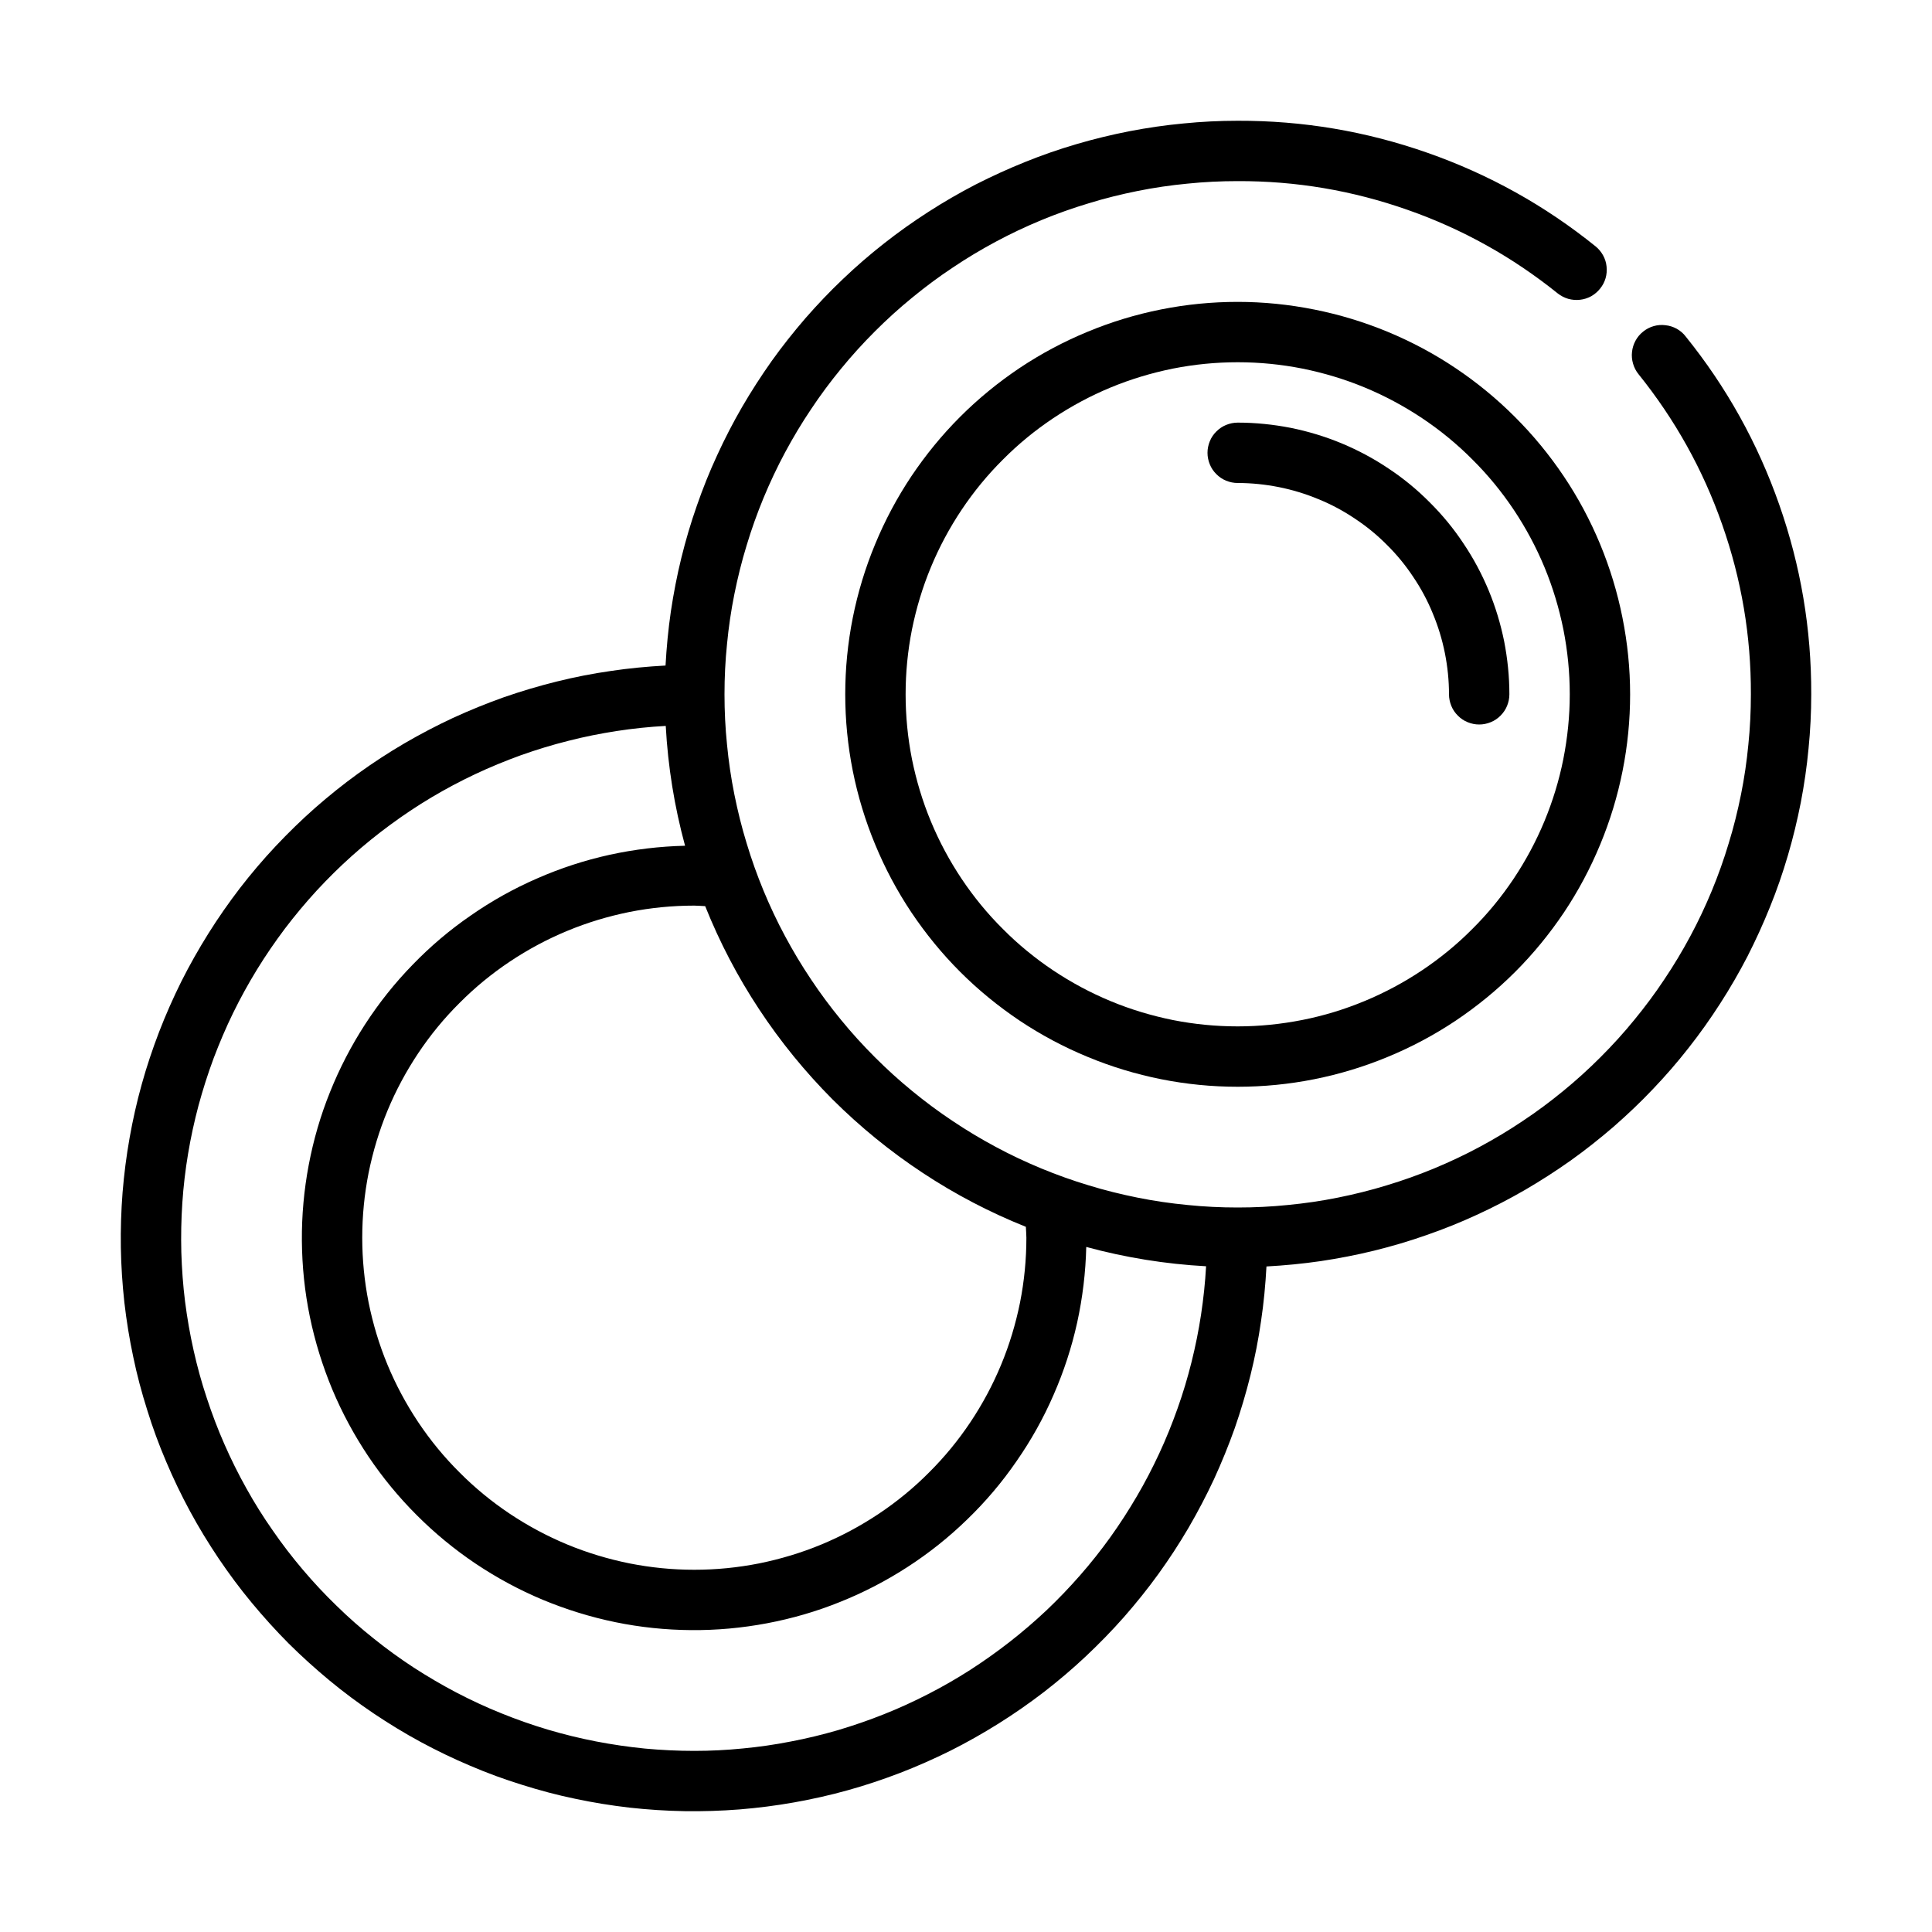 <svg xmlns="http://www.w3.org/2000/svg" xmlns:xlink="http://www.w3.org/1999/xlink" width="100" zoomAndPan="magnify" viewBox="0 0 75 75" height="100" preserveAspectRatio="xMidYMid meet" version="1.0"><path fill="#000000" d="M 70.312 26.953 C 70.32 24.426 69.906 21.973 69.07 19.59 C 68.234 17.203 67.023 15.027 65.438 13.062 C 65.344 12.938 65.227 12.84 65.09 12.762 C 64.953 12.688 64.809 12.641 64.652 12.625 C 64.496 12.605 64.344 12.617 64.195 12.66 C 64.047 12.703 63.91 12.773 63.789 12.871 C 63.664 12.969 63.566 13.086 63.492 13.223 C 63.418 13.359 63.371 13.504 63.355 13.66 C 63.336 13.816 63.352 13.969 63.395 14.117 C 63.438 14.266 63.508 14.402 63.605 14.523 C 65.023 16.285 66.109 18.23 66.855 20.363 C 67.605 22.496 67.977 24.691 67.969 26.953 C 67.969 27.605 67.938 28.258 67.871 28.906 C 67.809 29.555 67.715 30.199 67.586 30.84 C 67.457 31.48 67.301 32.113 67.109 32.734 C 66.922 33.359 66.703 33.973 66.453 34.578 C 66.203 35.18 65.926 35.77 65.617 36.344 C 65.309 36.918 64.973 37.48 64.609 38.02 C 64.25 38.562 63.859 39.086 63.445 39.59 C 63.031 40.098 62.594 40.578 62.133 41.039 C 61.672 41.5 61.191 41.938 60.684 42.352 C 60.18 42.766 59.656 43.156 59.113 43.516 C 58.574 43.879 58.012 44.215 57.438 44.523 C 56.863 44.832 56.273 45.109 55.672 45.359 C 55.066 45.609 54.453 45.828 53.828 46.016 C 53.207 46.207 52.574 46.363 51.934 46.492 C 51.293 46.621 50.648 46.715 50 46.777 C 49.352 46.844 48.699 46.875 48.047 46.875 C 47.395 46.875 46.742 46.844 46.094 46.777 C 45.445 46.715 44.801 46.621 44.16 46.492 C 43.52 46.363 42.887 46.207 42.266 46.016 C 41.641 45.828 41.027 45.609 40.422 45.359 C 39.82 45.109 39.23 44.832 38.656 44.523 C 38.082 44.215 37.52 43.879 36.98 43.516 C 36.438 43.156 35.914 42.766 35.41 42.352 C 34.902 41.938 34.422 41.5 33.961 41.039 C 33.5 40.578 33.062 40.098 32.648 39.59 C 32.234 39.086 31.844 38.562 31.484 38.02 C 31.121 37.48 30.785 36.918 30.477 36.344 C 30.168 35.77 29.891 35.18 29.641 34.578 C 29.391 33.973 29.172 33.359 28.984 32.734 C 28.793 32.113 28.637 31.48 28.508 30.84 C 28.379 30.199 28.285 29.555 28.223 28.906 C 28.156 28.258 28.125 27.605 28.125 26.953 C 28.125 26.301 28.156 25.648 28.223 25 C 28.285 24.352 28.379 23.707 28.508 23.066 C 28.637 22.426 28.793 21.793 28.984 21.172 C 29.172 20.547 29.391 19.934 29.641 19.328 C 29.891 18.727 30.168 18.137 30.477 17.562 C 30.785 16.988 31.121 16.426 31.484 15.887 C 31.844 15.344 32.234 14.82 32.648 14.316 C 33.062 13.809 33.5 13.328 33.961 12.867 C 34.422 12.406 34.902 11.969 35.41 11.555 C 35.914 11.141 36.438 10.75 36.98 10.391 C 37.52 10.027 38.082 9.691 38.656 9.383 C 39.23 9.074 39.82 8.797 40.422 8.547 C 41.027 8.297 41.641 8.078 42.266 7.891 C 42.887 7.699 43.52 7.543 44.16 7.414 C 44.801 7.285 45.445 7.191 46.094 7.129 C 46.742 7.062 47.395 7.031 48.047 7.031 C 50.309 7.023 52.504 7.395 54.637 8.145 C 56.77 8.891 58.715 9.977 60.477 11.395 C 60.598 11.488 60.734 11.559 60.883 11.602 C 61.031 11.641 61.184 11.656 61.336 11.637 C 61.488 11.621 61.633 11.574 61.77 11.5 C 61.906 11.422 62.02 11.324 62.117 11.203 C 62.215 11.082 62.285 10.949 62.328 10.801 C 62.371 10.652 62.383 10.5 62.367 10.348 C 62.352 10.191 62.305 10.047 62.23 9.91 C 62.156 9.777 62.059 9.66 61.938 9.562 C 59.973 7.977 57.797 6.766 55.41 5.93 C 53.027 5.094 50.574 4.68 48.047 4.688 C 47.34 4.688 46.637 4.723 45.938 4.793 C 45.234 4.859 44.535 4.961 43.844 5.094 C 43.152 5.23 42.469 5.395 41.793 5.594 C 41.113 5.793 40.449 6.023 39.793 6.289 C 39.141 6.551 38.5 6.844 37.871 7.164 C 37.246 7.488 36.637 7.84 36.043 8.223 C 35.449 8.605 34.875 9.012 34.32 9.449 C 33.766 9.883 33.234 10.344 32.723 10.832 C 32.211 11.316 31.727 11.828 31.262 12.359 C 30.801 12.895 30.363 13.445 29.953 14.02 C 29.547 14.594 29.164 15.188 28.809 15.797 C 28.457 16.406 28.133 17.031 27.84 17.672 C 27.543 18.312 27.281 18.969 27.051 19.633 C 26.816 20.301 26.617 20.977 26.449 21.66 C 26.281 22.344 26.148 23.035 26.043 23.734 C 25.941 24.434 25.875 25.133 25.836 25.836 C 25.125 25.875 24.414 25.941 23.711 26.047 C 23.004 26.148 22.305 26.285 21.613 26.457 C 20.918 26.629 20.238 26.832 19.562 27.066 C 18.891 27.305 18.23 27.574 17.582 27.871 C 16.938 28.172 16.305 28.504 15.688 28.863 C 15.074 29.223 14.477 29.613 13.898 30.031 C 13.32 30.449 12.766 30.895 12.227 31.367 C 11.691 31.84 11.184 32.336 10.695 32.855 C 10.207 33.375 9.746 33.918 9.309 34.484 C 8.875 35.051 8.469 35.633 8.09 36.238 C 7.711 36.844 7.359 37.465 7.039 38.102 C 6.723 38.738 6.434 39.391 6.176 40.059 C 5.922 40.723 5.695 41.398 5.504 42.086 C 5.312 42.773 5.156 43.469 5.031 44.172 C 4.906 44.875 4.816 45.582 4.758 46.293 C 4.703 47.004 4.68 47.715 4.691 48.43 C 4.703 49.141 4.75 49.852 4.828 50.562 C 4.91 51.27 5.023 51.973 5.172 52.672 C 5.316 53.371 5.5 54.059 5.715 54.738 C 5.926 55.422 6.172 56.09 6.453 56.746 C 6.73 57.402 7.039 58.043 7.379 58.672 C 7.719 59.301 8.09 59.906 8.488 60.5 C 8.887 61.09 9.312 61.664 9.766 62.211 C 10.223 62.762 10.699 63.289 11.203 63.797 C 11.711 64.301 12.238 64.777 12.789 65.234 C 13.336 65.688 13.91 66.113 14.5 66.512 C 15.094 66.91 15.699 67.281 16.328 67.621 C 16.957 67.961 17.598 68.27 18.254 68.547 C 18.91 68.828 19.578 69.074 20.262 69.285 C 20.941 69.5 21.629 69.684 22.328 69.828 C 23.027 69.977 23.73 70.09 24.438 70.172 C 25.148 70.25 25.859 70.297 26.57 70.309 C 27.285 70.32 27.996 70.297 28.707 70.242 C 29.418 70.184 30.125 70.094 30.828 69.969 C 31.531 69.844 32.227 69.688 32.914 69.496 C 33.602 69.305 34.277 69.078 34.941 68.824 C 35.609 68.566 36.262 68.277 36.898 67.961 C 37.535 67.641 38.156 67.289 38.762 66.91 C 39.367 66.531 39.949 66.125 40.516 65.691 C 41.082 65.254 41.625 64.793 42.145 64.305 C 42.664 63.816 43.16 63.309 43.633 62.773 C 44.105 62.234 44.551 61.68 44.969 61.102 C 45.387 60.523 45.777 59.926 46.137 59.312 C 46.496 58.695 46.828 58.062 47.129 57.418 C 47.426 56.77 47.695 56.109 47.934 55.438 C 48.168 54.762 48.371 54.082 48.543 53.387 C 48.715 52.695 48.852 51.996 48.953 51.289 C 49.059 50.586 49.125 49.875 49.164 49.164 C 49.867 49.125 50.566 49.059 51.266 48.957 C 51.965 48.852 52.656 48.719 53.34 48.551 C 54.023 48.383 54.699 48.184 55.367 47.949 C 56.031 47.719 56.688 47.457 57.328 47.16 C 57.969 46.867 58.594 46.543 59.203 46.191 C 59.812 45.836 60.406 45.453 60.98 45.047 C 61.555 44.637 62.105 44.199 62.641 43.738 C 63.172 43.273 63.684 42.789 64.168 42.277 C 64.656 41.766 65.117 41.234 65.551 40.68 C 65.988 40.125 66.395 39.551 66.777 38.957 C 67.16 38.363 67.512 37.754 67.836 37.129 C 68.156 36.5 68.449 35.859 68.711 35.207 C 68.977 34.551 69.207 33.887 69.406 33.207 C 69.605 32.531 69.77 31.848 69.906 31.156 C 70.039 30.465 70.141 29.766 70.207 29.062 C 70.277 28.363 70.312 27.66 70.312 26.953 Z M 39.824 47.625 C 39.828 47.766 39.844 47.906 39.844 48.047 C 39.844 48.895 39.762 49.73 39.598 50.562 C 39.43 51.391 39.188 52.199 38.863 52.98 C 38.539 53.762 38.141 54.504 37.672 55.207 C 37.199 55.914 36.668 56.562 36.066 57.16 C 35.469 57.762 34.82 58.293 34.113 58.766 C 33.41 59.234 32.668 59.633 31.887 59.957 C 31.105 60.281 30.297 60.523 29.469 60.691 C 28.637 60.855 27.801 60.938 26.953 60.938 C 26.105 60.938 25.27 60.855 24.438 60.691 C 23.609 60.523 22.801 60.281 22.02 59.957 C 21.238 59.633 20.496 59.234 19.793 58.766 C 19.086 58.293 18.438 57.762 17.84 57.16 C 17.238 56.562 16.707 55.914 16.234 55.207 C 15.766 54.504 15.367 53.762 15.043 52.98 C 14.719 52.199 14.477 51.391 14.309 50.562 C 14.145 49.73 14.062 48.895 14.062 48.047 C 14.062 47.199 14.145 46.363 14.309 45.531 C 14.477 44.703 14.719 43.895 15.043 43.113 C 15.367 42.332 15.766 41.59 16.234 40.887 C 16.707 40.18 17.238 39.531 17.84 38.934 C 18.438 38.332 19.086 37.801 19.793 37.328 C 20.496 36.859 21.238 36.461 22.02 36.137 C 22.801 35.812 23.609 35.57 24.438 35.402 C 25.27 35.238 26.105 35.156 26.953 35.156 C 27.094 35.156 27.234 35.172 27.375 35.176 C 27.938 36.582 28.633 37.914 29.469 39.18 C 30.301 40.441 31.254 41.609 32.32 42.68 C 33.391 43.746 34.559 44.699 35.82 45.531 C 37.086 46.367 38.418 47.062 39.824 47.625 Z M 26.953 67.969 C 26.312 67.969 25.672 67.938 25.035 67.879 C 24.398 67.816 23.766 67.723 23.137 67.602 C 22.508 67.48 21.887 67.328 21.27 67.145 C 20.656 66.961 20.051 66.75 19.457 66.508 C 18.863 66.27 18.285 66 17.715 65.703 C 17.148 65.406 16.598 65.082 16.059 64.734 C 15.523 64.383 15.004 64.008 14.504 63.605 C 14.004 63.207 13.523 62.785 13.066 62.336 C 12.605 61.891 12.168 61.422 11.754 60.934 C 11.34 60.445 10.949 59.938 10.586 59.41 C 10.219 58.887 9.879 58.344 9.566 57.781 C 9.254 57.223 8.969 56.652 8.711 56.062 C 8.453 55.477 8.227 54.879 8.027 54.27 C 7.824 53.664 7.656 53.047 7.516 52.422 C 7.375 51.797 7.266 51.164 7.184 50.527 C 7.105 49.895 7.059 49.254 7.039 48.613 C 7.023 47.973 7.035 47.336 7.078 46.695 C 7.121 46.055 7.195 45.422 7.301 44.789 C 7.406 44.156 7.543 43.531 7.707 42.914 C 7.875 42.293 8.07 41.684 8.293 41.082 C 8.52 40.484 8.77 39.895 9.051 39.32 C 9.332 38.746 9.641 38.184 9.977 37.637 C 10.312 37.09 10.676 36.562 11.059 36.051 C 11.445 35.543 11.855 35.051 12.289 34.578 C 12.727 34.105 13.18 33.656 13.656 33.23 C 14.137 32.801 14.633 32.398 15.148 32.02 C 15.664 31.641 16.195 31.285 16.746 30.957 C 17.297 30.629 17.863 30.328 18.441 30.055 C 19.023 29.781 19.613 29.539 20.215 29.32 C 20.82 29.105 21.43 28.918 22.051 28.762 C 22.672 28.602 23.301 28.477 23.934 28.379 C 24.566 28.281 25.203 28.215 25.844 28.18 C 25.93 29.758 26.18 31.309 26.594 32.832 C 25.605 32.855 24.625 32.973 23.66 33.184 C 22.691 33.398 21.758 33.703 20.848 34.102 C 19.941 34.496 19.082 34.977 18.27 35.543 C 17.453 36.105 16.703 36.742 16.016 37.453 C 15.324 38.164 14.711 38.934 14.172 39.766 C 13.633 40.598 13.18 41.473 12.812 42.391 C 12.441 43.309 12.168 44.254 11.984 45.227 C 11.801 46.199 11.711 47.18 11.719 48.172 C 11.727 49.16 11.828 50.141 12.027 51.109 C 12.227 52.082 12.52 53.023 12.898 53.934 C 13.281 54.848 13.75 55.715 14.301 56.539 C 14.852 57.359 15.48 58.121 16.18 58.82 C 16.879 59.52 17.641 60.148 18.461 60.699 C 19.285 61.25 20.152 61.719 21.066 62.102 C 21.977 62.48 22.918 62.773 23.891 62.973 C 24.859 63.172 25.84 63.273 26.828 63.281 C 27.82 63.289 28.801 63.199 29.773 63.016 C 30.746 62.832 31.691 62.559 32.609 62.188 C 33.531 61.82 34.402 61.367 35.234 60.828 C 36.066 60.289 36.836 59.676 37.547 58.984 C 38.258 58.297 38.895 57.547 39.457 56.73 C 40.023 55.918 40.504 55.059 40.898 54.152 C 41.297 53.242 41.602 52.309 41.816 51.34 C 42.027 50.375 42.145 49.395 42.168 48.406 C 43.691 48.82 45.242 49.07 46.82 49.156 C 46.785 49.785 46.719 50.41 46.625 51.031 C 46.531 51.652 46.406 52.27 46.254 52.879 C 46.102 53.488 45.922 54.09 45.711 54.68 C 45.5 55.273 45.266 55.855 45 56.426 C 44.734 56.996 44.445 57.555 44.125 58.098 C 43.809 58.637 43.469 59.164 43.102 59.676 C 42.734 60.188 42.344 60.68 41.93 61.152 C 41.516 61.625 41.082 62.078 40.625 62.512 C 40.168 62.941 39.691 63.352 39.195 63.738 C 38.699 64.125 38.188 64.488 37.66 64.828 C 37.129 65.168 36.586 65.48 36.027 65.766 C 35.465 66.055 34.895 66.316 34.312 66.547 C 33.727 66.781 33.133 66.984 32.531 67.164 C 31.926 67.34 31.316 67.488 30.699 67.605 C 30.082 67.727 29.461 67.816 28.836 67.875 C 28.211 67.938 27.582 67.969 26.953 67.969 Z M 26.953 67.969 " fill-opacity="1" fill-rule="nonzero"/><path fill="#000000" d="M 48.047 11.719 C 47.047 11.719 46.055 11.816 45.074 12.012 C 44.094 12.207 43.141 12.496 42.219 12.879 C 41.293 13.262 40.414 13.73 39.582 14.285 C 38.75 14.844 37.98 15.473 37.273 16.18 C 36.566 16.887 35.938 17.656 35.379 18.488 C 34.824 19.32 34.355 20.199 33.973 21.125 C 33.59 22.047 33.301 23 33.105 23.98 C 32.91 24.961 32.812 25.953 32.812 26.953 C 32.812 27.953 32.91 28.945 33.105 29.926 C 33.301 30.906 33.59 31.859 33.973 32.781 C 34.355 33.707 34.824 34.586 35.379 35.418 C 35.938 36.25 36.566 37.02 37.273 37.727 C 37.98 38.434 38.75 39.062 39.582 39.621 C 40.414 40.176 41.293 40.645 42.219 41.027 C 43.141 41.41 44.094 41.699 45.074 41.895 C 46.055 42.09 47.047 42.188 48.047 42.188 C 49.047 42.188 50.039 42.09 51.02 41.895 C 52 41.699 52.953 41.41 53.875 41.027 C 54.801 40.645 55.68 40.176 56.512 39.621 C 57.344 39.062 58.113 38.434 58.82 37.727 C 59.527 37.02 60.156 36.25 60.715 35.418 C 61.27 34.586 61.738 33.707 62.121 32.781 C 62.504 31.859 62.793 30.906 62.988 29.926 C 63.184 28.945 63.281 27.953 63.281 26.953 C 63.281 25.953 63.18 24.961 62.984 23.98 C 62.789 23 62.5 22.051 62.117 21.125 C 61.734 20.203 61.266 19.324 60.707 18.492 C 60.152 17.664 59.52 16.895 58.812 16.188 C 58.105 15.48 57.336 14.848 56.508 14.293 C 55.676 13.734 54.797 13.266 53.875 12.883 C 52.949 12.5 52 12.211 51.02 12.016 C 50.039 11.82 49.047 11.719 48.047 11.719 Z M 48.047 39.844 C 47.199 39.844 46.363 39.762 45.531 39.598 C 44.703 39.43 43.895 39.188 43.113 38.863 C 42.332 38.539 41.59 38.141 40.887 37.672 C 40.18 37.199 39.531 36.668 38.934 36.066 C 38.332 35.469 37.801 34.82 37.328 34.113 C 36.859 33.41 36.461 32.668 36.137 31.887 C 35.812 31.105 35.57 30.297 35.402 29.469 C 35.238 28.637 35.156 27.801 35.156 26.953 C 35.156 26.105 35.238 25.27 35.402 24.438 C 35.57 23.609 35.812 22.801 36.137 22.02 C 36.461 21.238 36.859 20.496 37.328 19.793 C 37.801 19.086 38.332 18.438 38.934 17.84 C 39.531 17.238 40.18 16.707 40.887 16.234 C 41.59 15.766 42.332 15.367 43.113 15.043 C 43.895 14.719 44.703 14.477 45.531 14.309 C 46.363 14.145 47.199 14.062 48.047 14.062 C 48.895 14.062 49.73 14.145 50.562 14.309 C 51.391 14.477 52.199 14.719 52.98 15.043 C 53.762 15.367 54.504 15.766 55.207 16.234 C 55.914 16.707 56.562 17.238 57.16 17.84 C 57.762 18.438 58.293 19.086 58.766 19.793 C 59.234 20.496 59.633 21.238 59.957 22.02 C 60.281 22.801 60.523 23.609 60.691 24.438 C 60.855 25.27 60.938 26.105 60.938 26.953 C 60.938 27.801 60.852 28.637 60.688 29.469 C 60.523 30.297 60.277 31.102 59.953 31.883 C 59.629 32.664 59.23 33.406 58.762 34.109 C 58.289 34.816 57.758 35.465 57.156 36.062 C 56.559 36.664 55.91 37.195 55.203 37.668 C 54.5 38.137 53.758 38.535 52.977 38.859 C 52.195 39.184 51.391 39.43 50.562 39.594 C 49.73 39.758 48.895 39.844 48.047 39.844 Z M 48.047 39.844 " fill-opacity="1" fill-rule="nonzero"/><path fill="#000000" d="M 48.047 16.406 C 47.891 16.406 47.742 16.438 47.598 16.496 C 47.453 16.555 47.328 16.641 47.219 16.75 C 47.109 16.859 47.023 16.984 46.965 17.129 C 46.906 17.273 46.875 17.422 46.875 17.578 C 46.875 17.734 46.906 17.883 46.965 18.027 C 47.023 18.172 47.109 18.297 47.219 18.406 C 47.328 18.516 47.453 18.602 47.598 18.66 C 47.742 18.719 47.891 18.75 48.047 18.75 C 48.586 18.75 49.117 18.805 49.648 18.91 C 50.176 19.016 50.688 19.172 51.184 19.379 C 51.684 19.582 52.156 19.836 52.602 20.137 C 53.051 20.434 53.465 20.773 53.844 21.156 C 54.227 21.535 54.566 21.949 54.863 22.398 C 55.164 22.844 55.418 23.316 55.621 23.816 C 55.828 24.312 55.984 24.824 56.09 25.352 C 56.195 25.883 56.25 26.414 56.25 26.953 C 56.25 27.109 56.281 27.258 56.34 27.402 C 56.398 27.547 56.484 27.672 56.594 27.781 C 56.703 27.891 56.828 27.977 56.973 28.035 C 57.117 28.094 57.266 28.125 57.422 28.125 C 57.578 28.125 57.727 28.094 57.871 28.035 C 58.016 27.977 58.141 27.891 58.25 27.781 C 58.359 27.672 58.445 27.547 58.504 27.402 C 58.562 27.258 58.594 27.109 58.594 26.953 C 58.594 26.262 58.523 25.574 58.391 24.895 C 58.254 24.219 58.055 23.559 57.789 22.918 C 57.523 22.281 57.199 21.672 56.812 21.098 C 56.43 20.52 55.992 19.988 55.5 19.5 C 55.012 19.008 54.48 18.57 53.902 18.188 C 53.328 17.801 52.719 17.477 52.082 17.211 C 51.441 16.945 50.781 16.746 50.105 16.609 C 49.426 16.477 48.738 16.406 48.047 16.406 Z M 48.047 16.406 " fill-opacity="1" fill-rule="nonzero"/></svg>